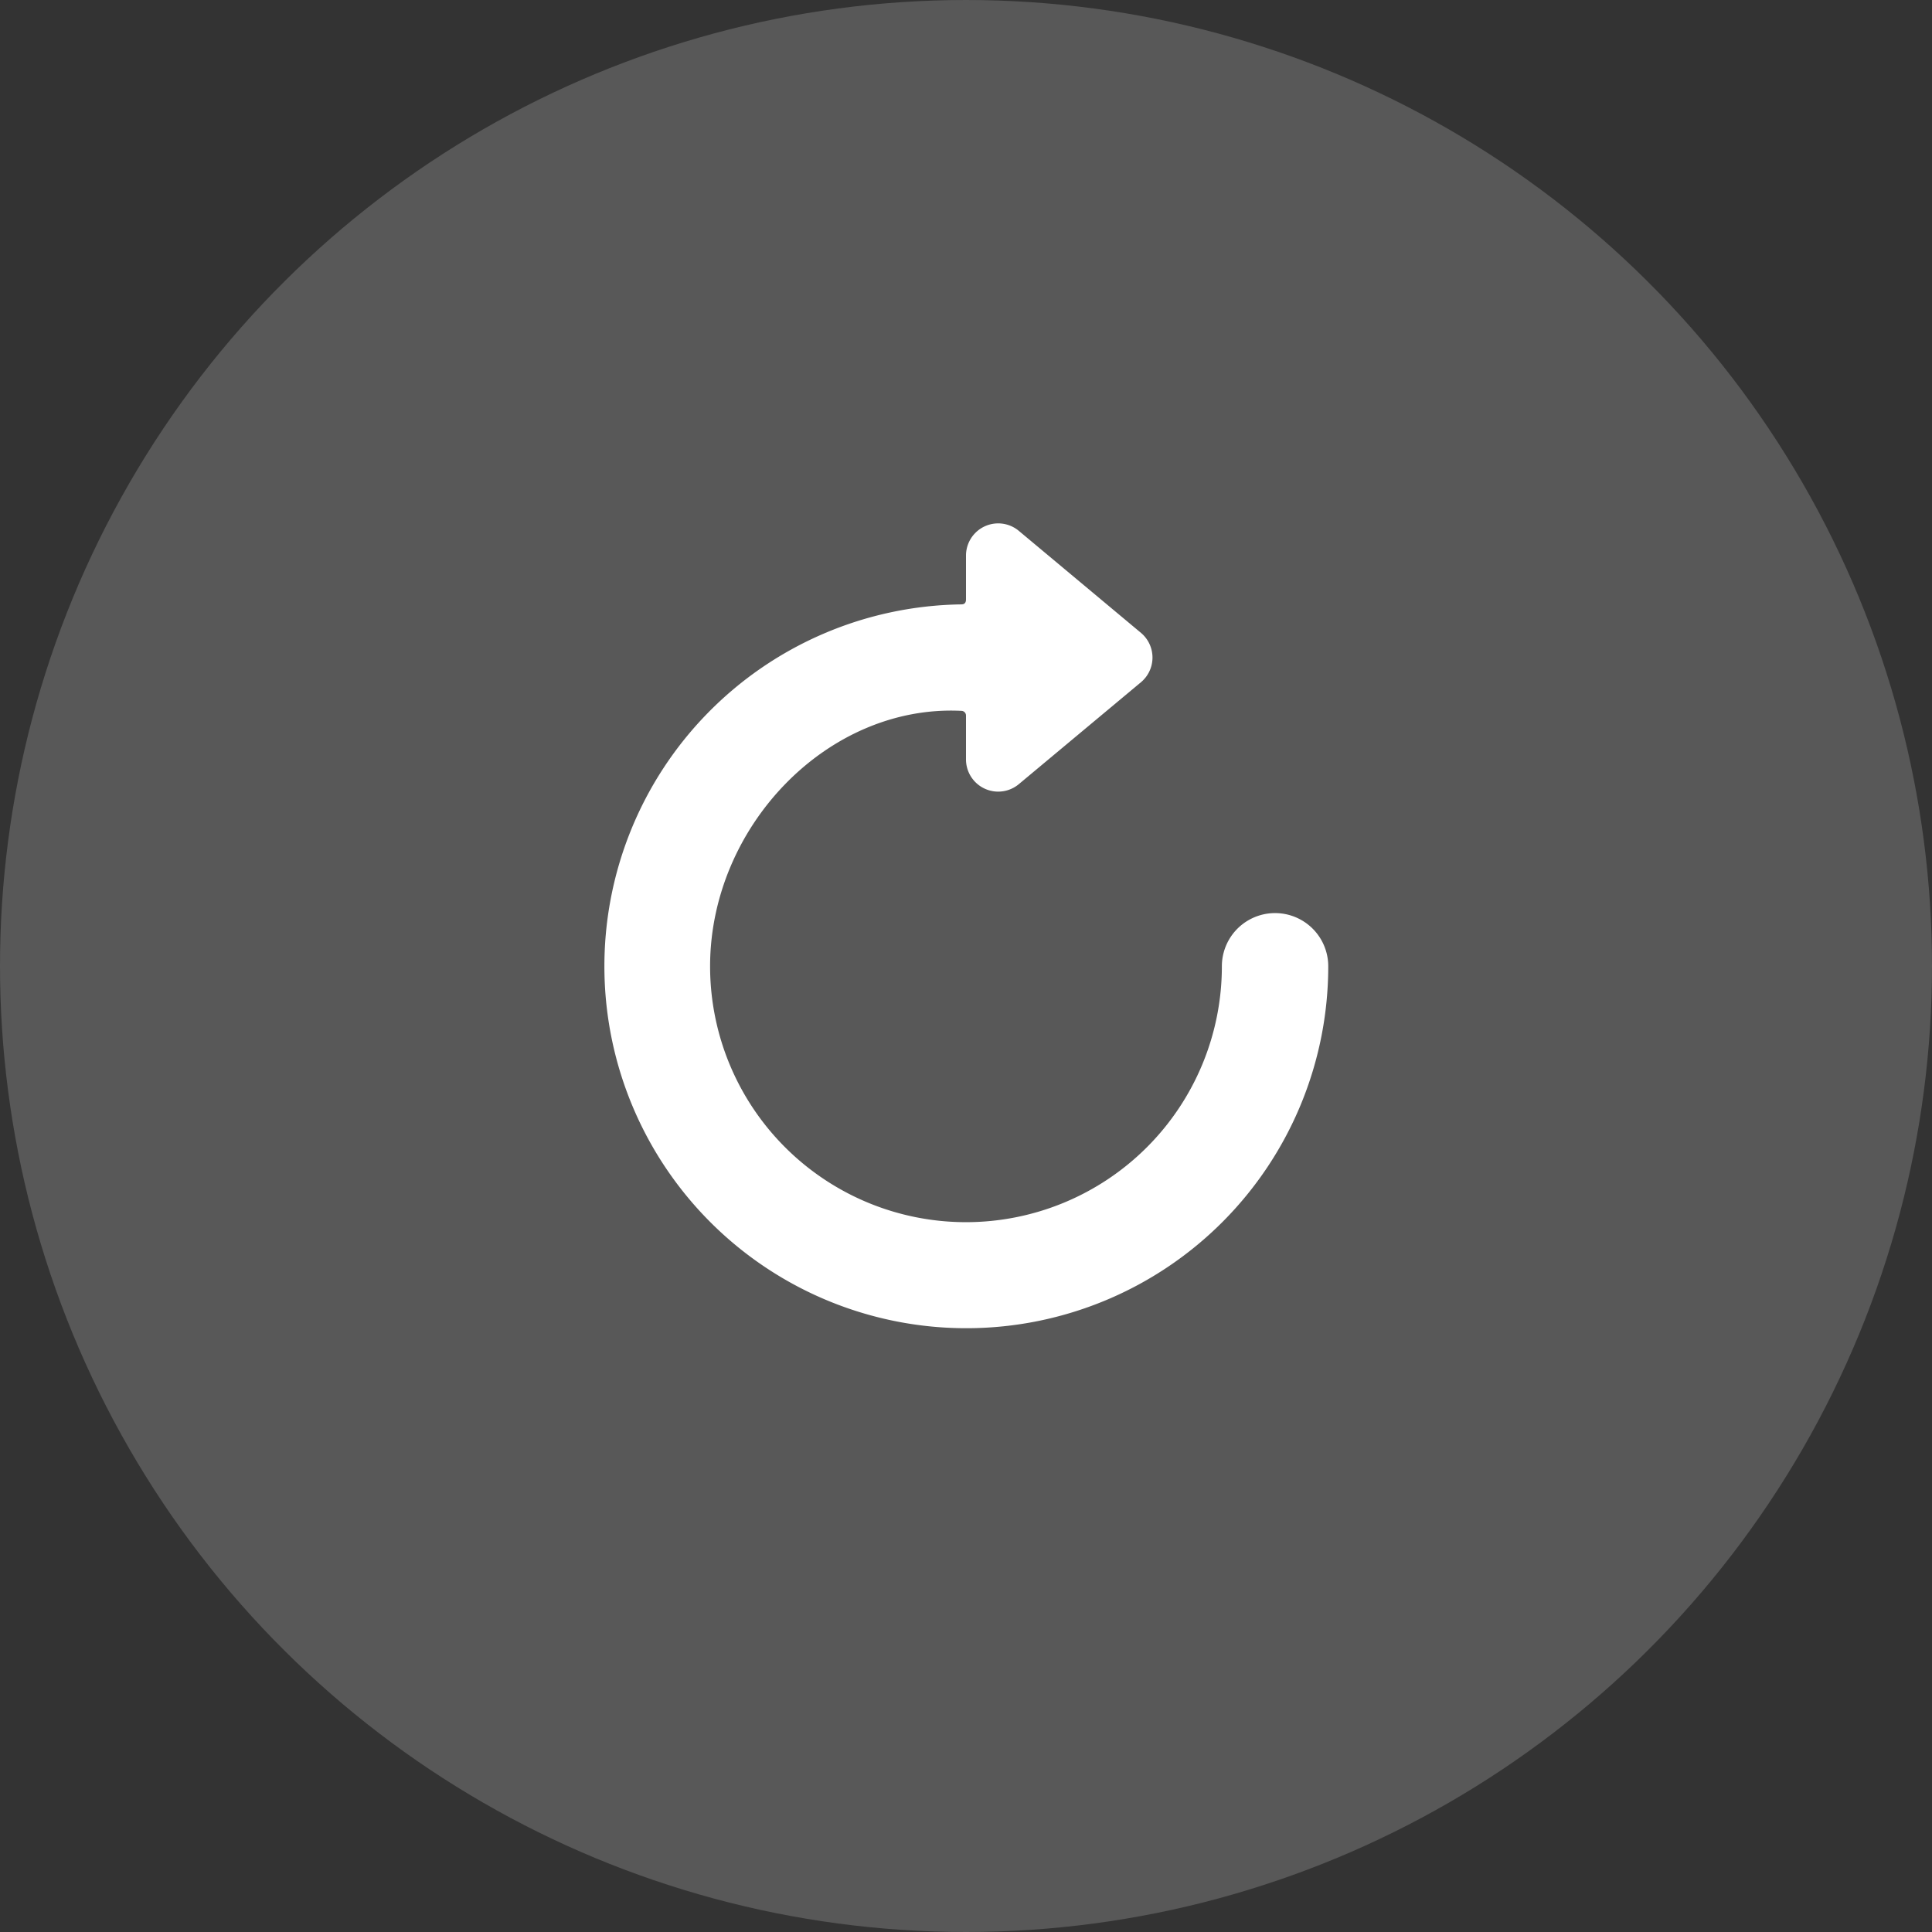 <svg xmlns="http://www.w3.org/2000/svg" width="48" height="48" viewBox="0 0 48 48">
  <rect x="0" y="0" width="48" height="48" fill="#333333" stroke="none"/>
  <g id="组_82824" data-name="组 82824" transform="translate(-958 -697)">
    <g id="组_82818" data-name="组 82818" transform="translate(-362 -7836)" opacity="0.6">
      <circle id="椭圆_5859" data-name="椭圆 5859" cx="24" cy="24" r="24" transform="translate(1320 8581) rotate(-90)" fill="rgba(255,255,255,0.3)"/>
    </g>
    <path id="路径_56227" data-name="路径 56227" d="M8.877,2.016A8.992,8.992,0,1,0,18,11.007a1.321,1.321,0,0,0-2.643,0,6.357,6.357,0,0,1-12.715,0c0-3.465,2.916-6.512,6.246-6.346A.116.116,0,0,1,9,4.778V5.872a.8.8,0,0,0,1.31.612l3.039-2.536a.8.8,0,0,0,0-1.223L10.31.187A.8.8,0,0,0,9,.8V1.892c0,.121-.079.123-.123.124" transform="translate(973 710)" fill="#fff"/>
  </g>
</svg>
